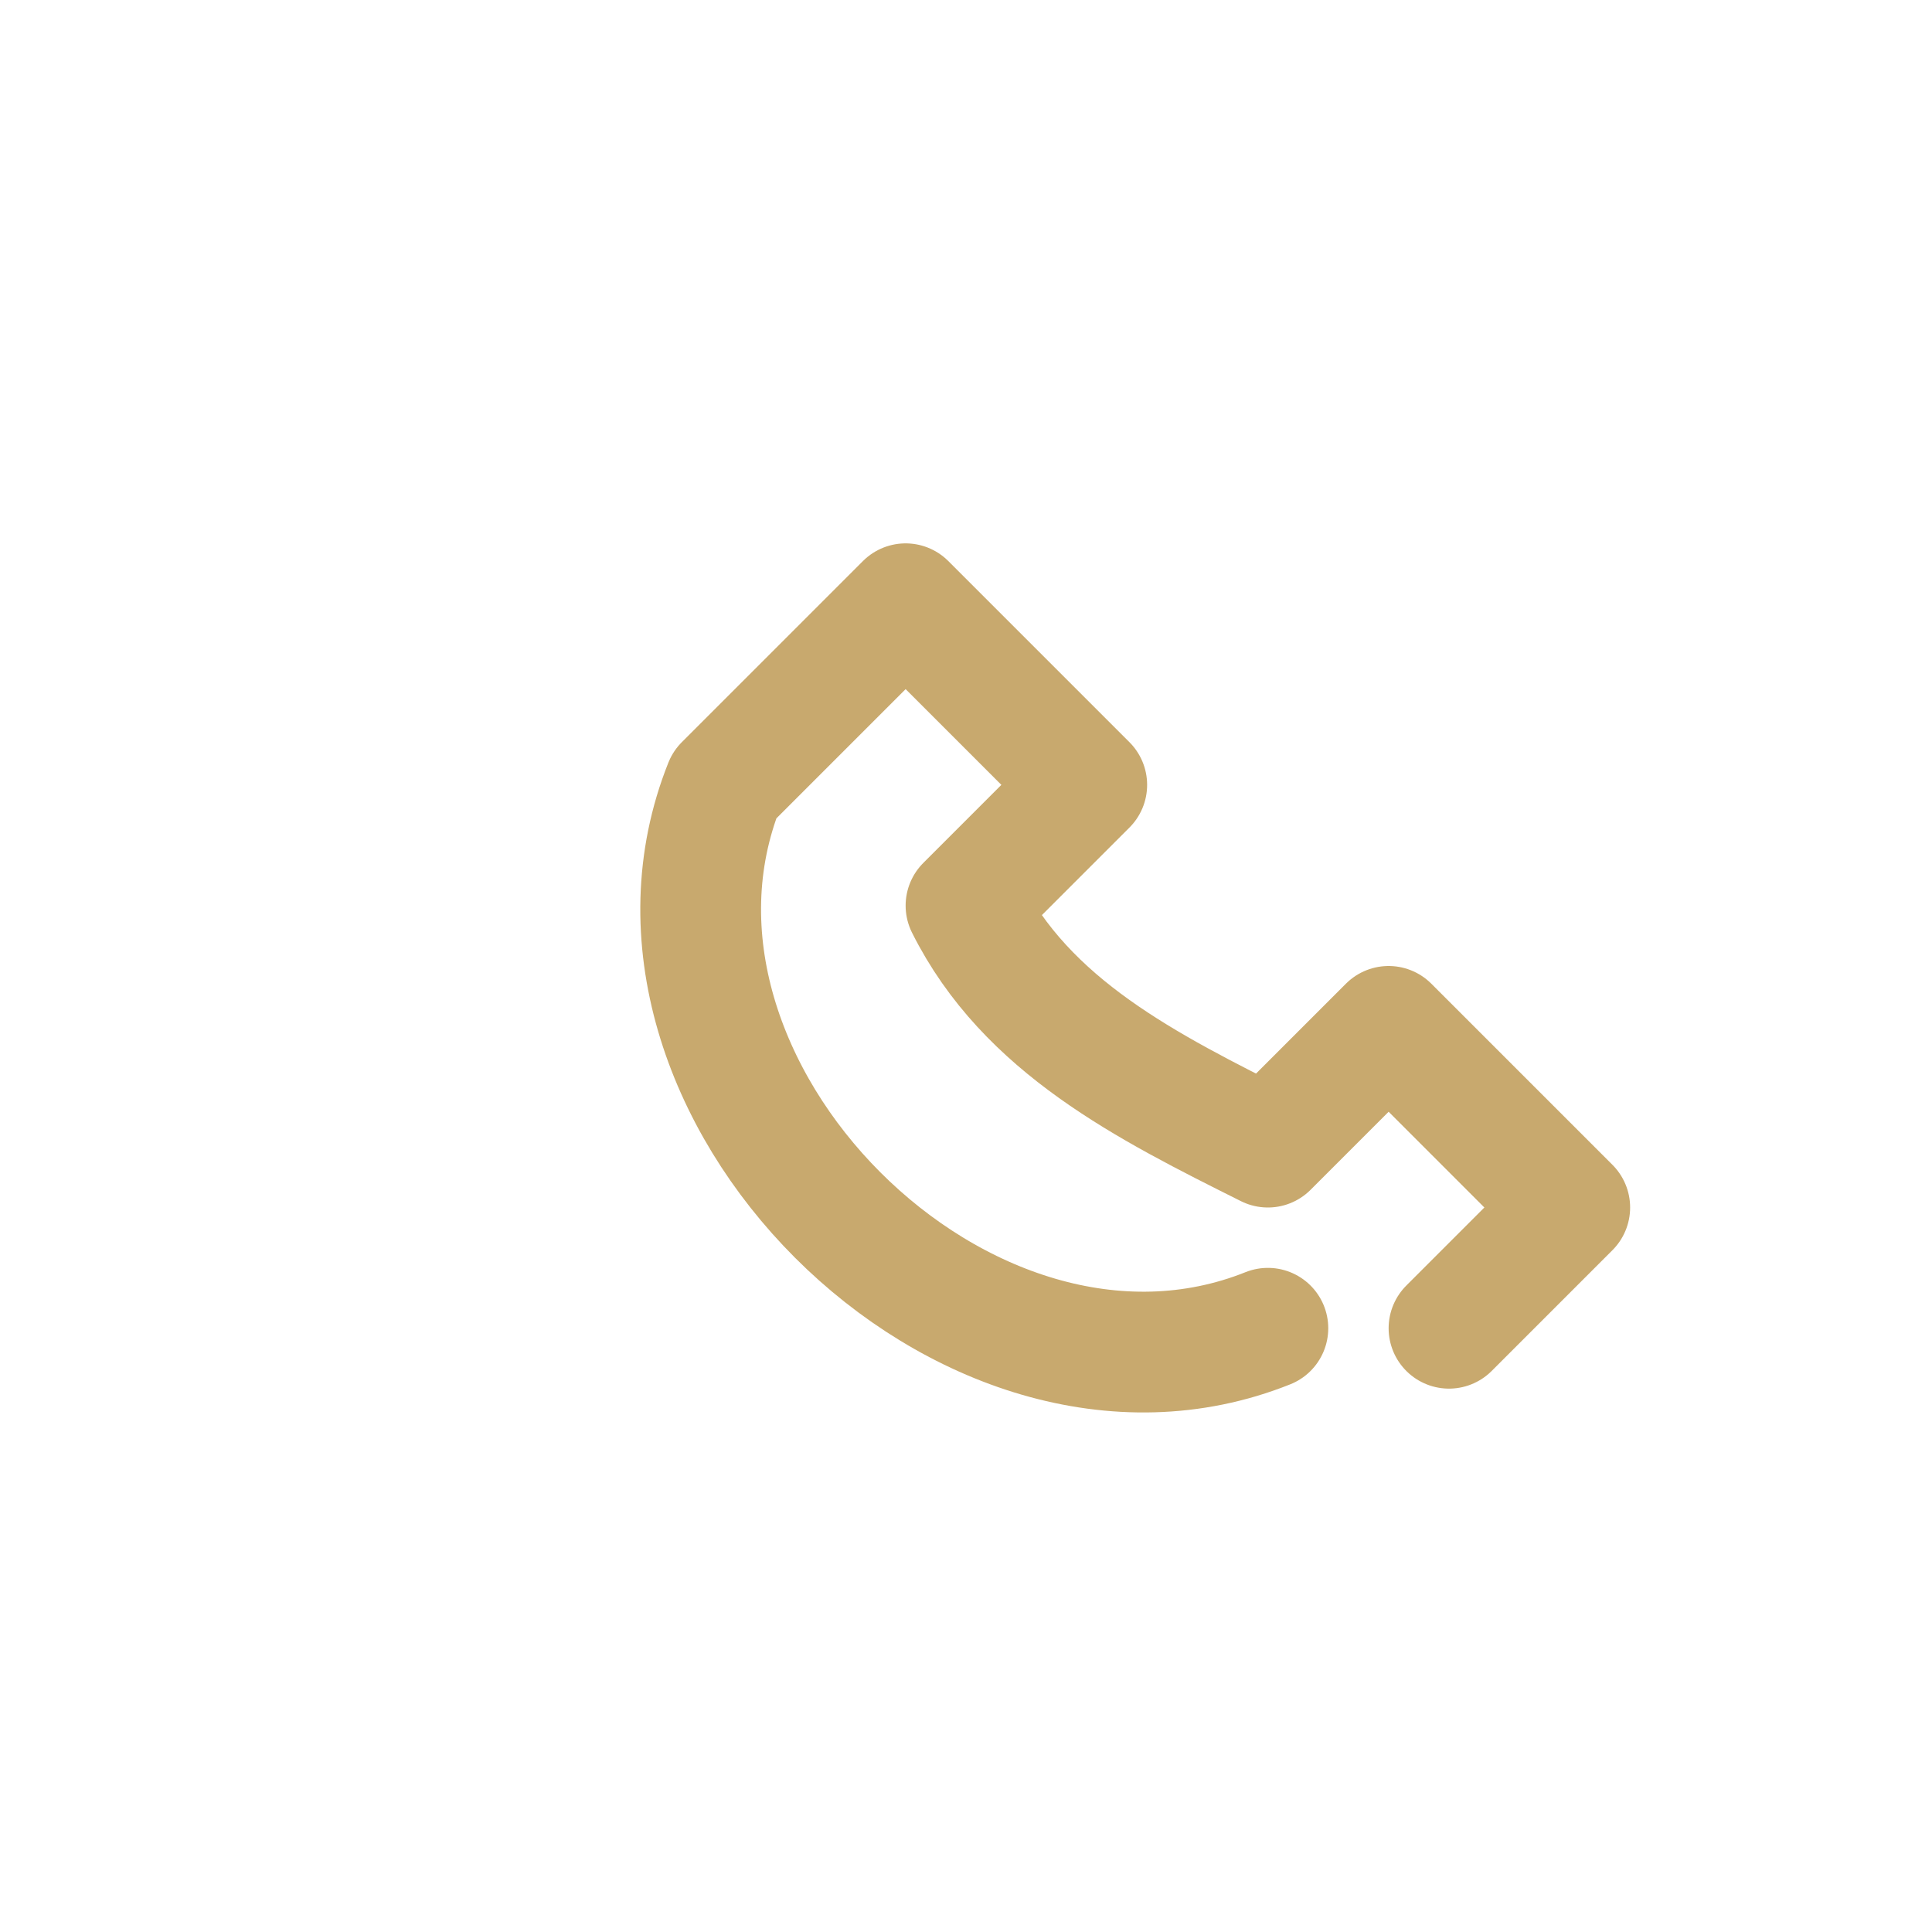 <?xml version="1.0" encoding="UTF-8"?>
<svg xmlns="http://www.w3.org/2000/svg" width="32" height="32" viewBox="0 0 32 32"><path fill="none" stroke="#C8A96E" stroke-width="2" stroke-linecap="round" stroke-linejoin="round" d="M21 22c-5 2-11-4-9-9l3-3 3 3-2 2c1 2 3 3 5 4l2-2 3 3-2 2"/></svg>